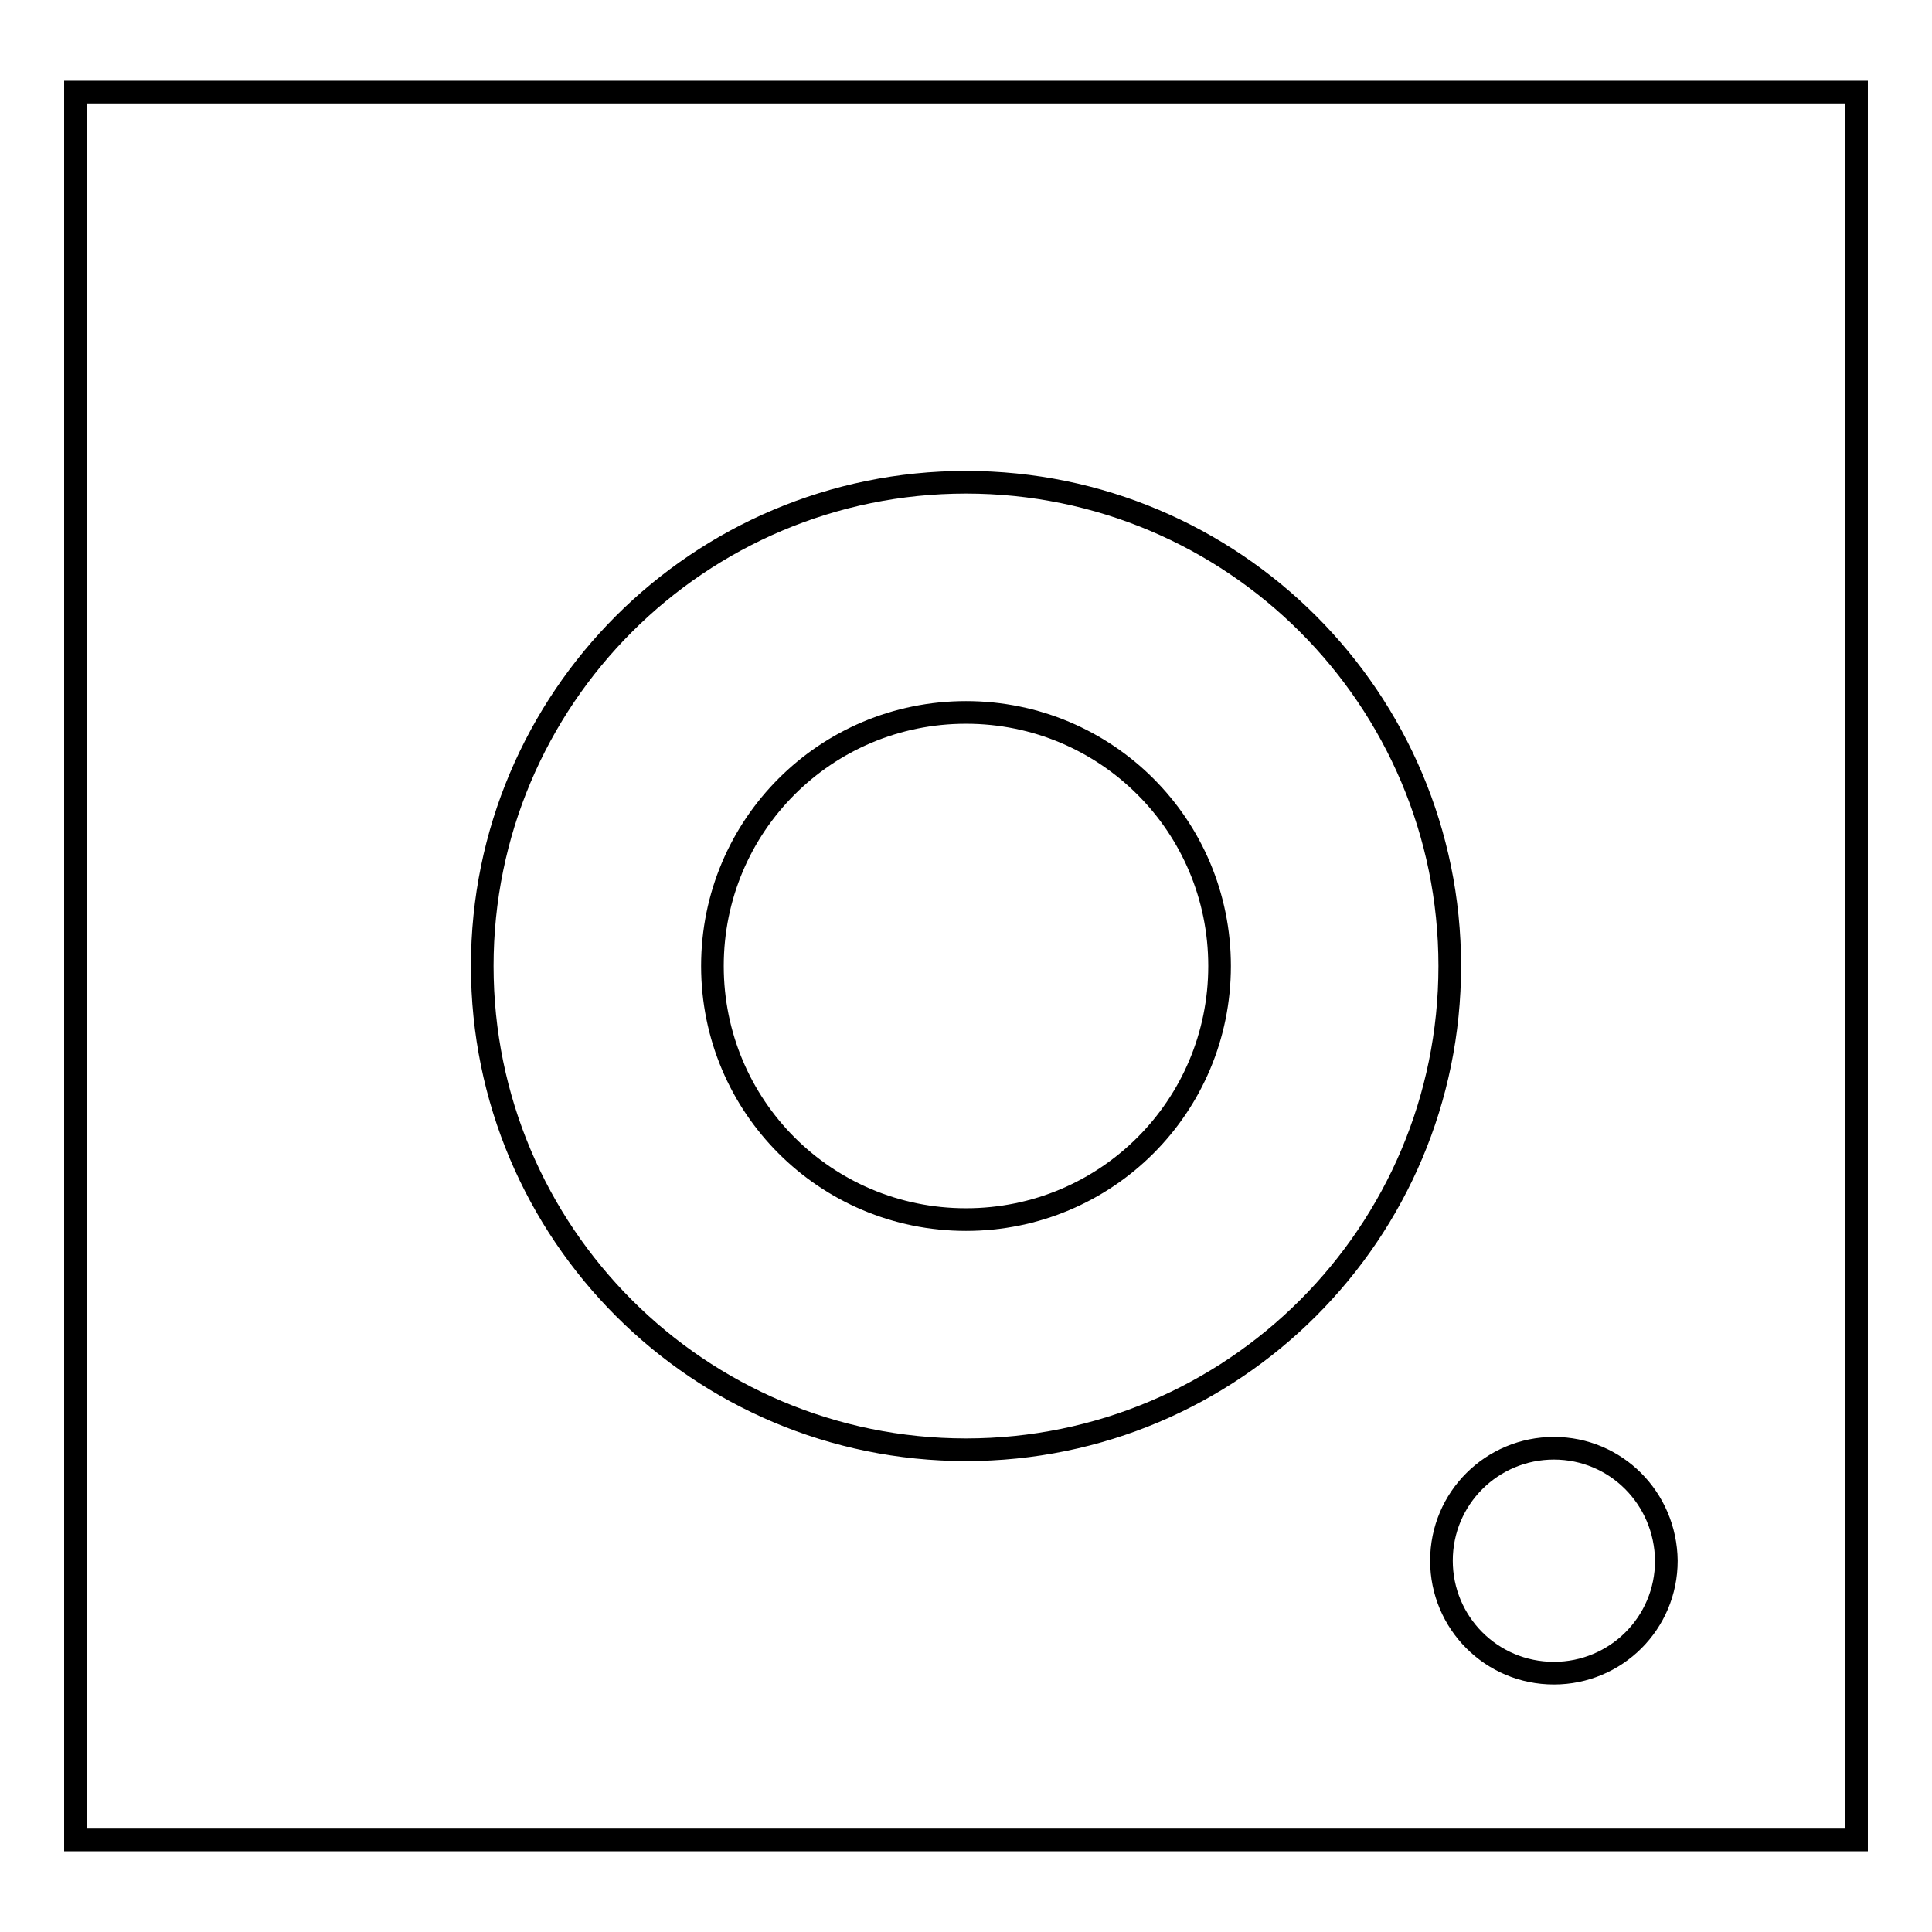 <?xml version="1.0" encoding="utf-8"?>
<!-- Svg Vector Icons : http://www.onlinewebfonts.com/icon -->
<!DOCTYPE svg PUBLIC "-//W3C//DTD SVG 1.1//EN" "http://www.w3.org/Graphics/SVG/1.1/DTD/svg11.dtd">
<svg version="1.1" xmlns="http://www.w3.org/2000/svg" xmlns:xlink="http://www.w3.org/1999/xlink" x="0px" y="0px" viewBox="0 0 256 256" enable-background="new 0 0 256 256" xml:space="preserve">
<g><g><path stroke-width="3" fill-opacity="0" stroke="#000000"  d="M246,243.8H10V12.2h236V243.8z M128,63.9c-35.4,0-64.1,28.7-64.1,64.1c0,35.4,28.7,64.1,64.1,64.1c35.4,0,64.1-28.7,64.1-64.1C192.1,92.6,163.4,63.9,128,63.9z M128,94.4c-18.6,0-33.6,15-33.6,33.6c0,18.6,15,33.6,33.6,33.6c18.6,0,33.6-15,33.6-33.6C161.6,109.4,146.6,94.4,128,94.4z M205.9,191.9c-8.2,0-14.9,6.6-14.9,14.9c0,8.2,6.6,14.9,14.9,14.9c8.2,0,14.9-6.6,14.9-14.9C220.7,198.5,214.1,191.9,205.9,191.9z"/></g></g>
</svg>